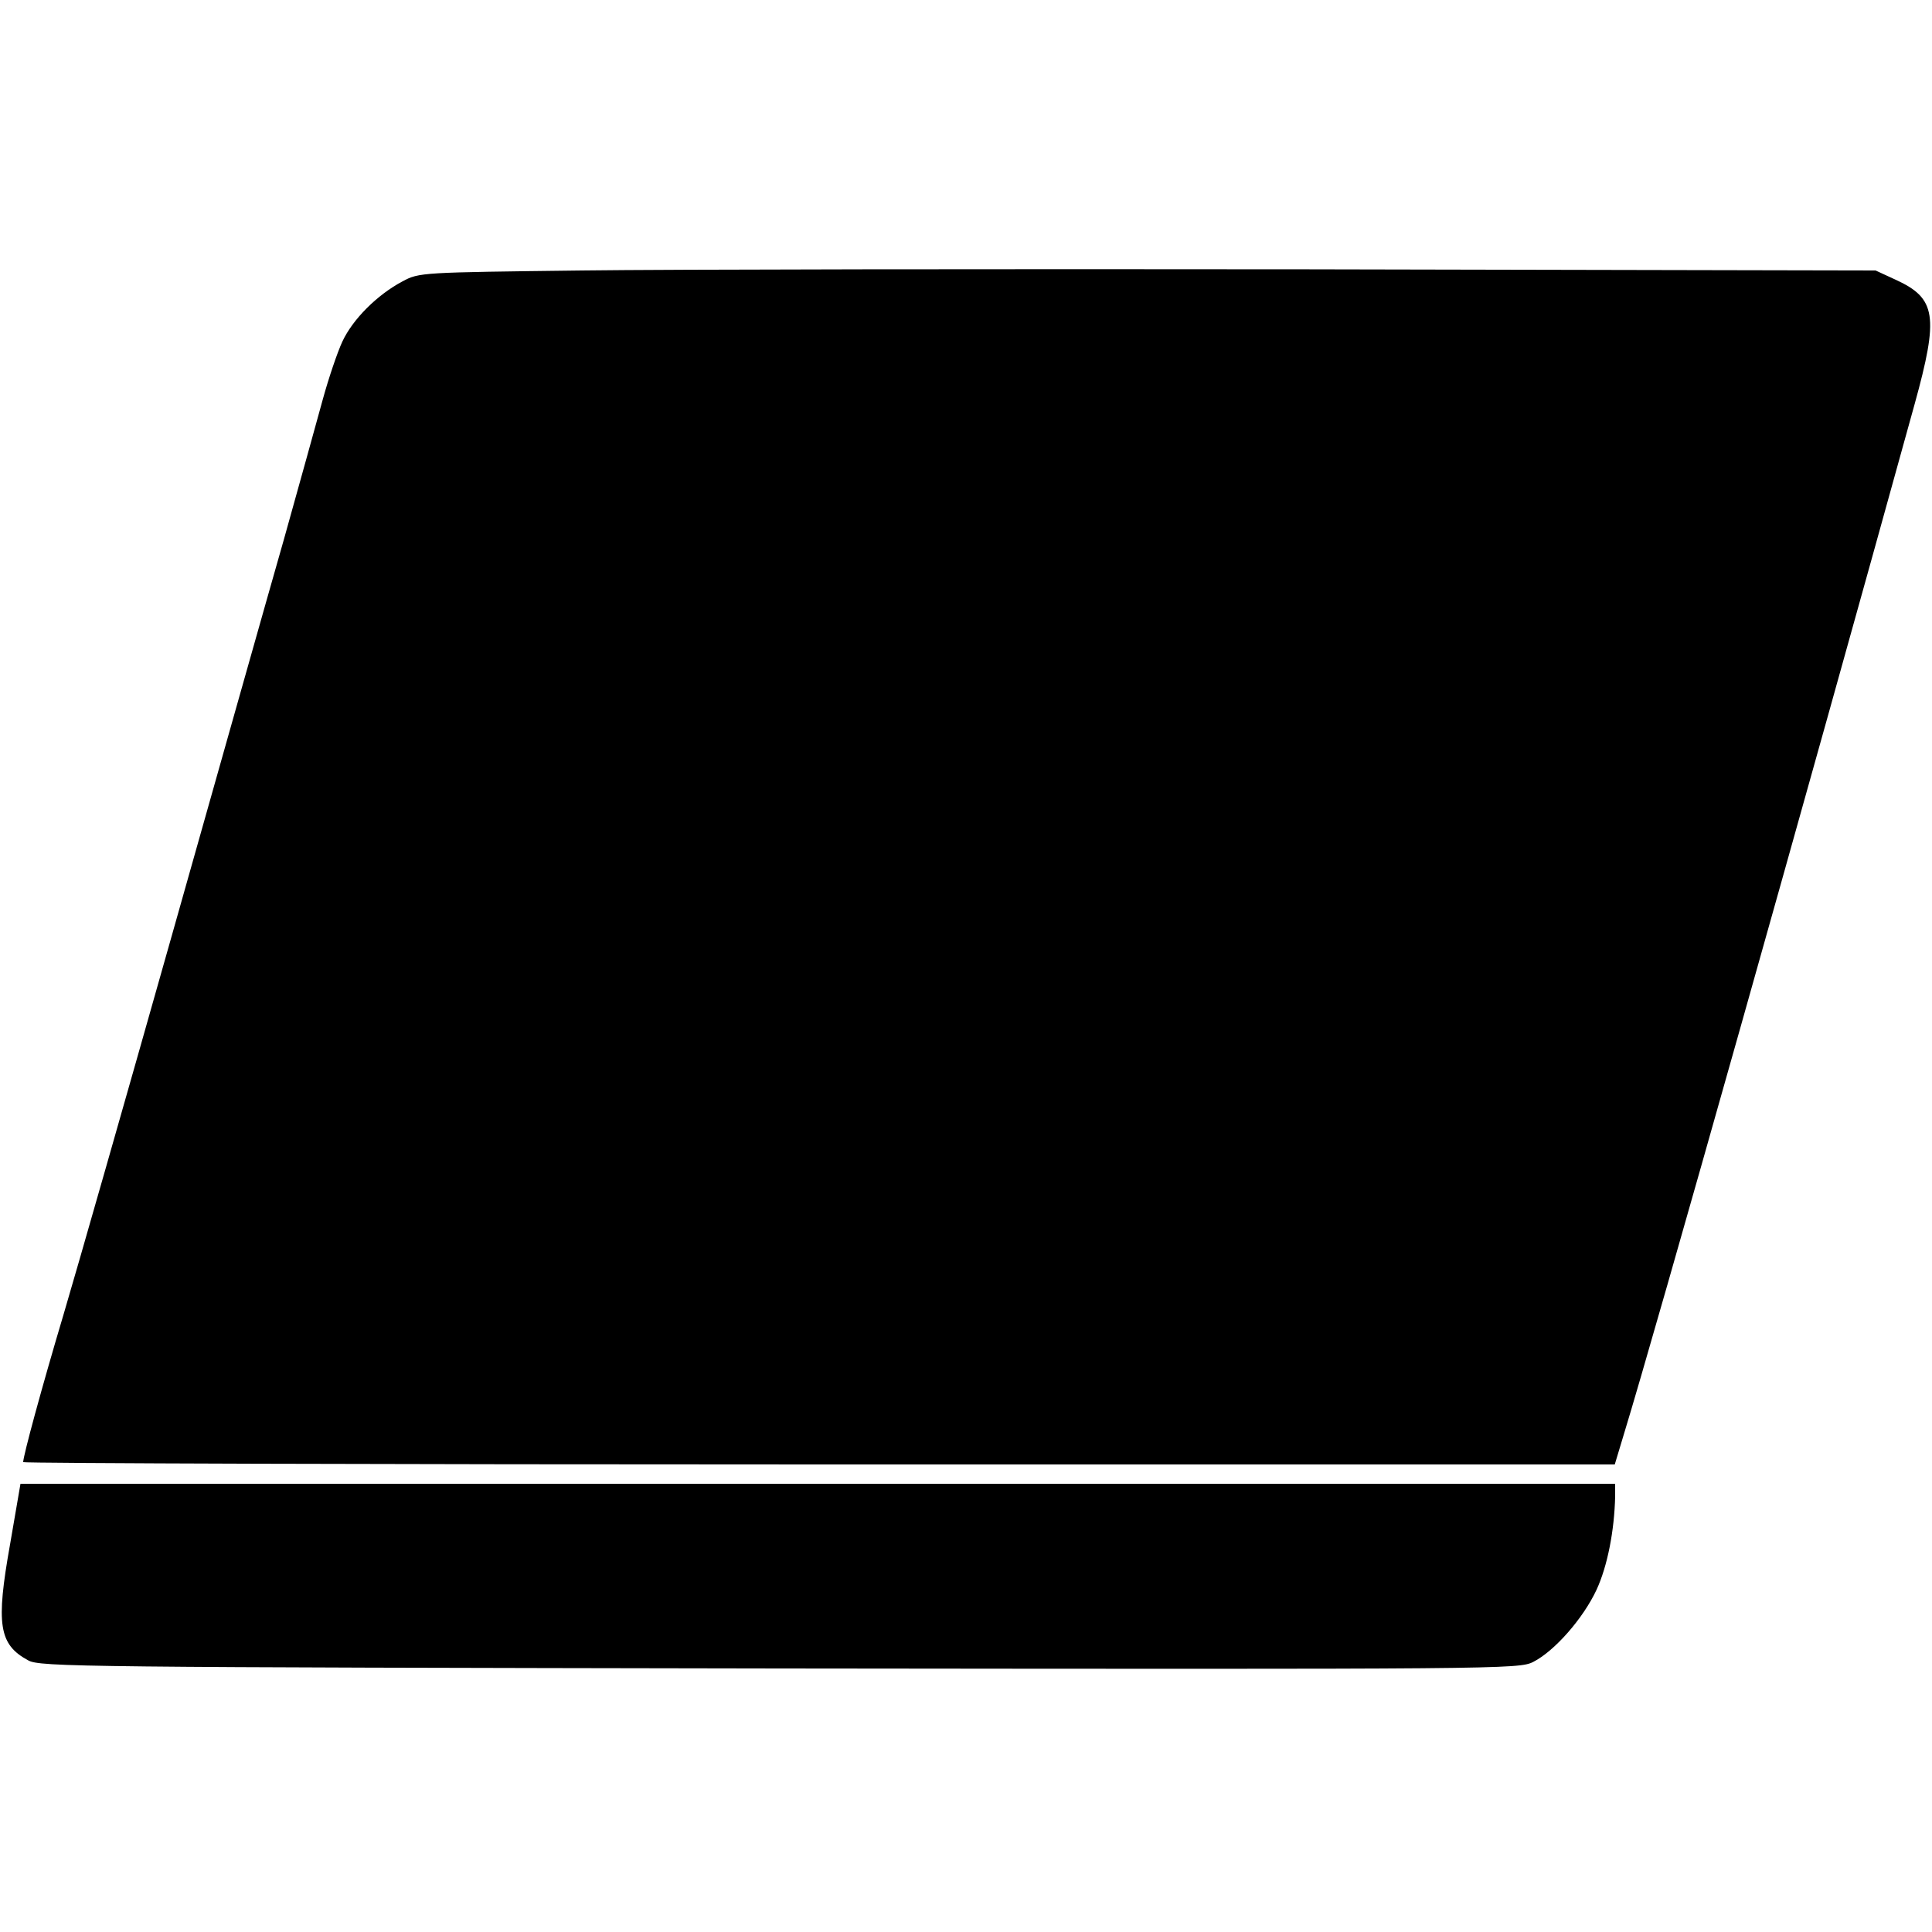 <?xml version="1.0" standalone="no"?>
<!DOCTYPE svg PUBLIC "-//W3C//DTD SVG 20010904//EN"
 "http://www.w3.org/TR/2001/REC-SVG-20010904/DTD/svg10.dtd">
<svg version="1.0" xmlns="http://www.w3.org/2000/svg"
 width="500pt" height="500pt" viewBox="0 0 500 500"
 preserveAspectRatio="xMidYMid meet">
<g transform="translate(0,500) scale(0.1,-0.1)"
fill="#000000" stroke="none">
<path d="M1505 4300 c-415 -5 -420 -5 -463 -28 -66 -35 -129 -98 -156 -156
-13 -28 -36 -96 -51 -151 -15 -55 -60 -217 -100 -360 -41 -143 -171 -604 -290
-1025 -119 -421 -245 -862 -280 -980 -57 -191 -105 -368 -105 -384 0 -3 927
-6 2059 -6 l2060 0 25 83 c79 258 470 1645 751 2661 63 228 56 274 -49 322
l-52 24 -1465 3 c-805 1 -1653 0 -1884 -3z"/>
<path d="M26 1003 c-37 -207 -29 -259 47 -300 30 -17 136 -18 1945 -21 1868
-2 1913 -2 1950 17 55 28 129 112 164 187 28 61 46 152 48 242 l0 32 -2063 0
-2064 0 -27 -157z"/>
</g>
</svg>
